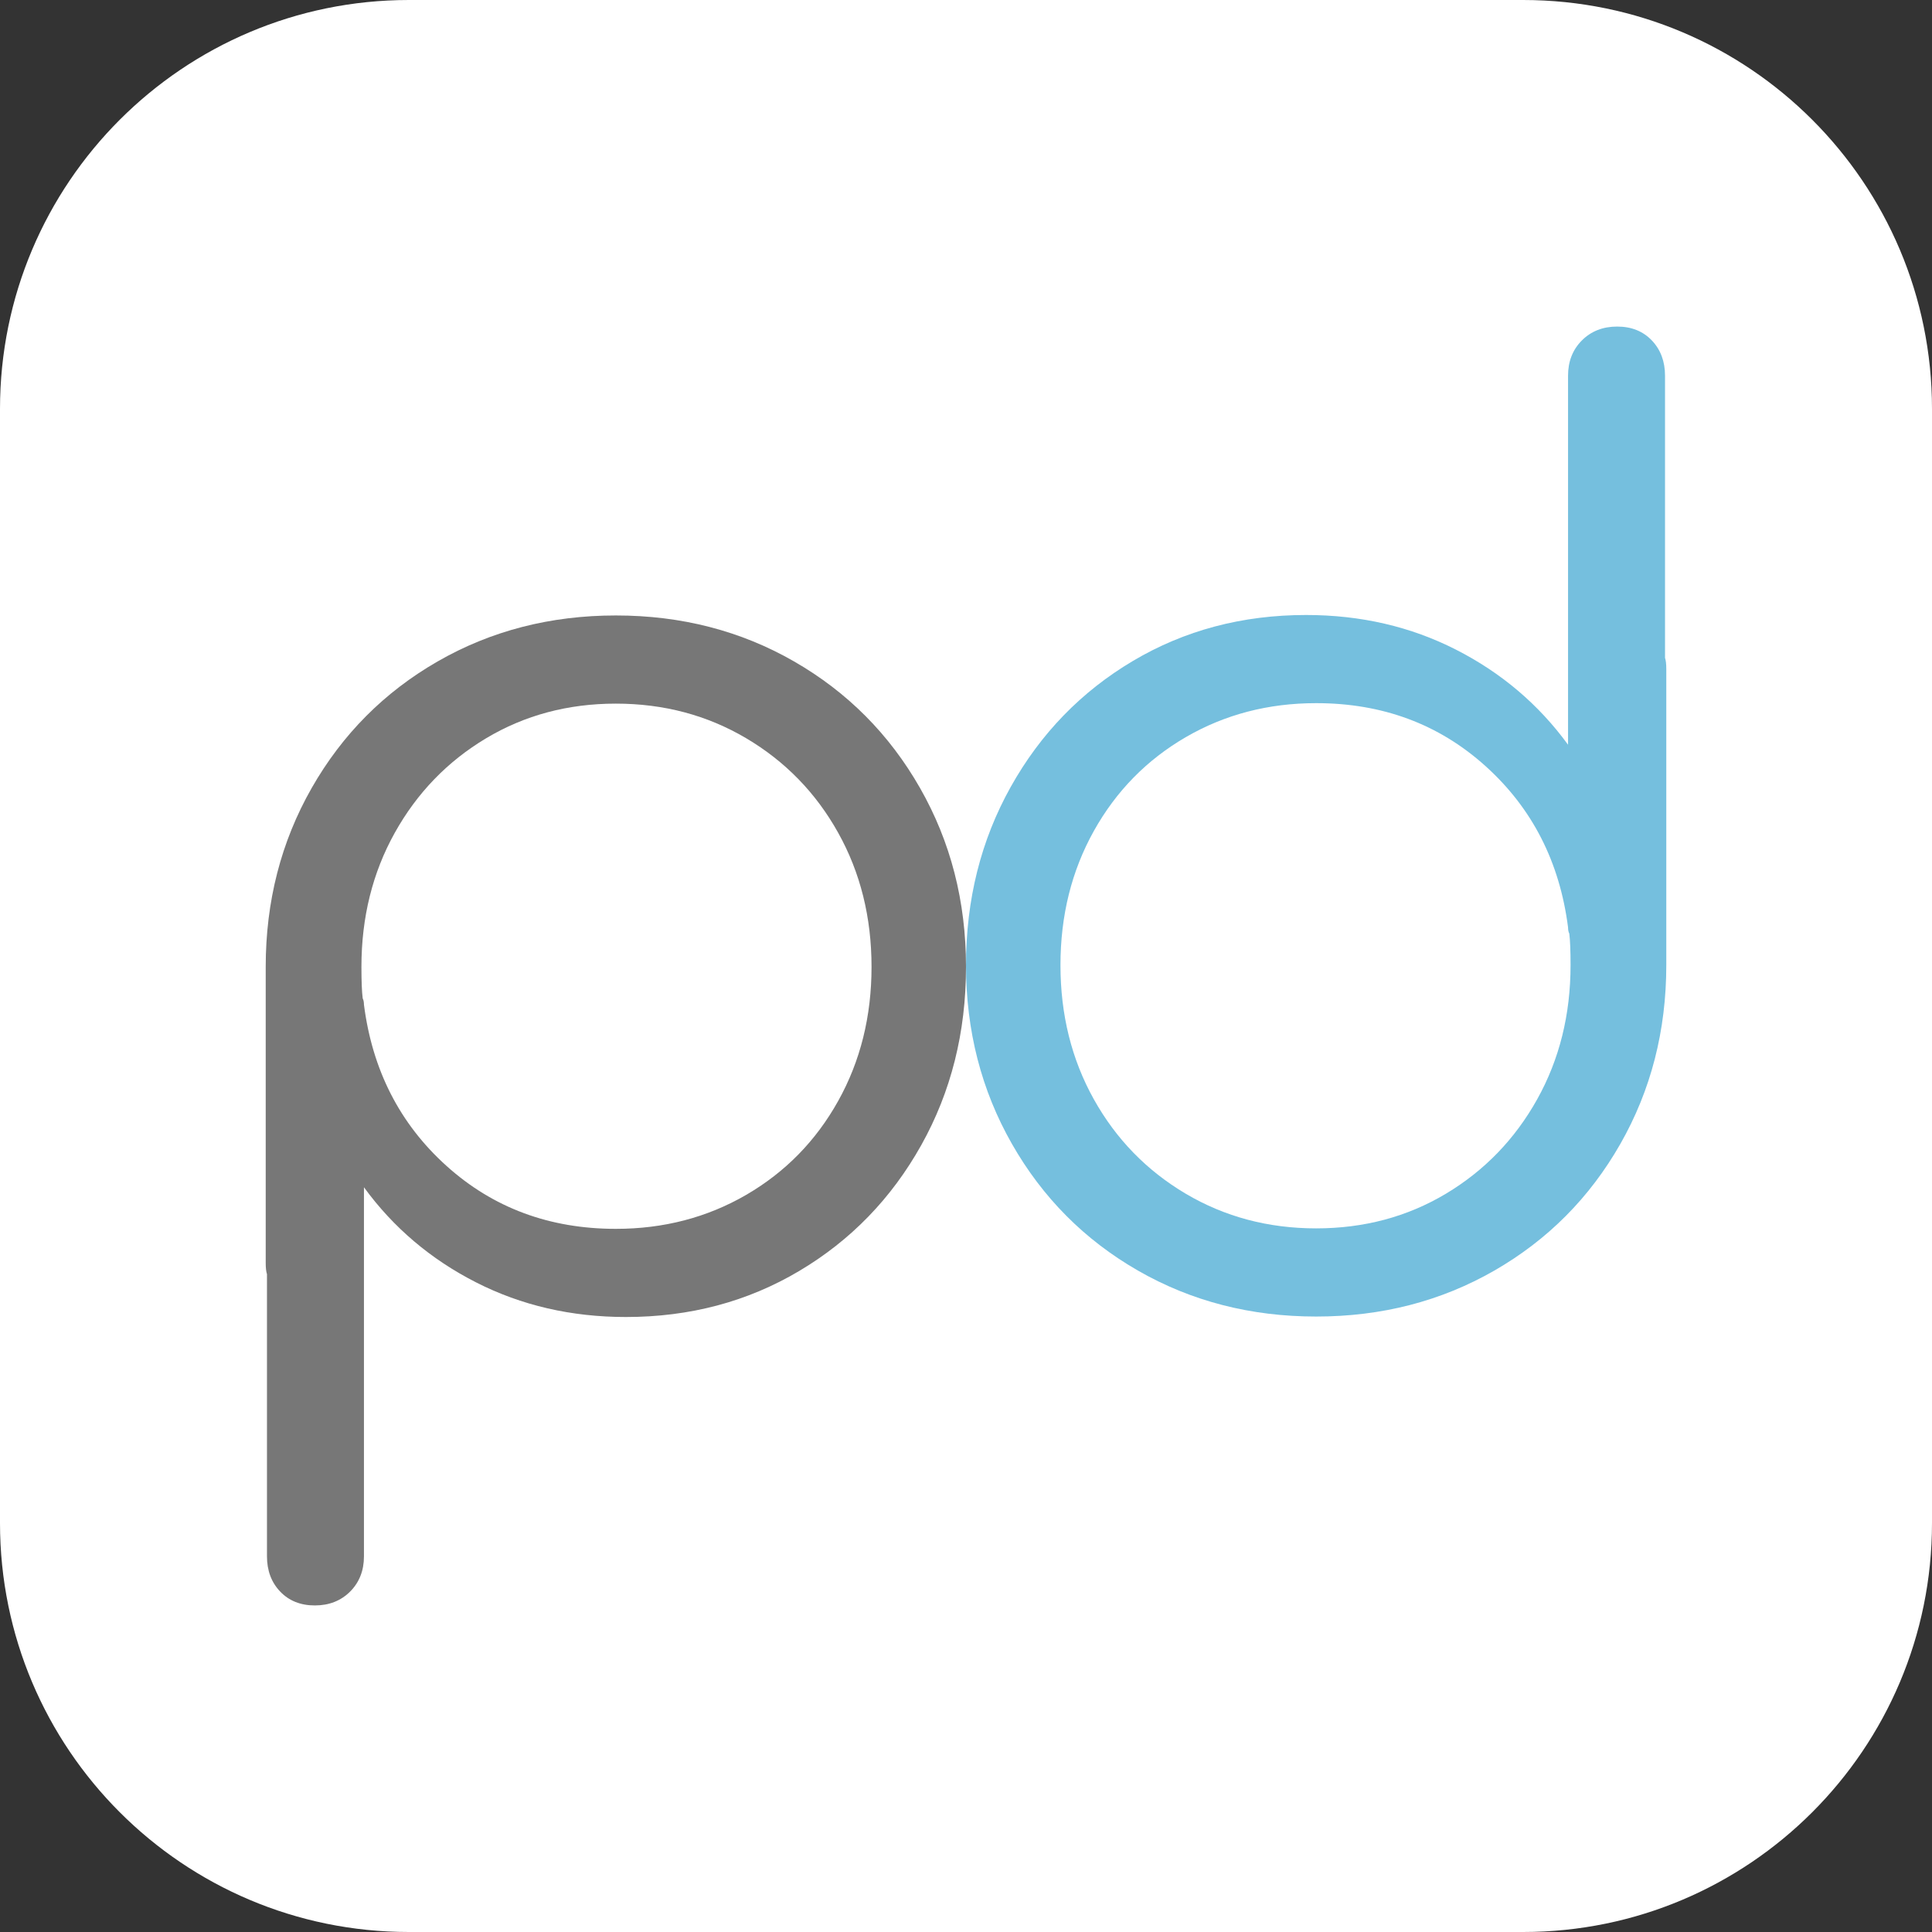 <?xml version="1.0" encoding="UTF-8" standalone="no"?>
<!DOCTYPE svg PUBLIC "-//W3C//DTD SVG 1.1//EN" "http://www.w3.org/Graphics/SVG/1.1/DTD/svg11.dtd">
<!-- Created with Vectornator (http://vectornator.io/) -->
<svg height="100%" stroke-miterlimit="10" style="fill-rule:nonzero;clip-rule:evenodd;stroke-linecap:round;stroke-linejoin:round;" version="1.1" viewBox="0 0 141.75 141.75" width="100%" xml:space="preserve" xmlns="http://www.w3.org/2000/svg" xmlns:vectornator="http://vectornator.io" xmlns:xlink="http://www.w3.org/1999/xlink">
<rect x="0" y="0" width="141.75" height="141.75" fill="#333333" stroke="none"/>
<defs/>
<g id="Calque-1" vectornator:layerName="Calque 1">
<path d="M30 0L111.75 0C128.319 0 141.75 13.431 141.75 30L141.75 111.75C141.75 128.319 128.319 141.75 111.75 141.75L30 141.75C13.431 141.75 0 128.319 0 111.75L0 30C0 13.431 13.431 0 30 0Z" fill="#ffffff" fill-rule="nonzero" opacity="1" stroke="none"/>
<g opacity="1">
<path d="M122.162 48.264C122.224 48.448 122.255 48.725 122.255 49.095L122.255 70.811C122.255 75.617 121.13 79.991 118.882 83.933C116.633 87.876 113.553 90.972 109.641 93.221C105.729 95.469 101.37 96.594 96.565 96.594C91.76 96.594 87.401 95.469 83.489 93.221C79.577 90.972 76.497 87.876 74.248 83.933C71.999 79.991 70.875 75.617 70.875 70.811C70.875 66.006 71.969 61.647 74.156 57.735C76.343 53.823 79.331 50.743 83.119 48.495C86.908 46.246 91.144 45.122 95.826 45.122C99.83 45.122 103.495 45.969 106.822 47.663C110.149 49.357 112.89 51.683 115.047 54.64L115.047 27.564C115.047 26.517 115.386 25.654 116.063 24.976C116.741 24.299 117.603 23.96 118.651 23.96C119.698 23.96 120.545 24.299 121.192 24.976C121.839 25.654 122.162 26.517 122.162 27.564L122.162 48.264ZM96.565 90.125C100.076 90.125 103.249 89.278 106.083 87.584C108.917 85.889 111.15 83.579 112.783 80.653C114.415 77.727 115.231 74.446 115.231 70.811C115.231 69.764 115.201 68.994 115.139 68.501C115.077 68.378 115.047 68.224 115.047 68.039C114.431 63.234 112.413 59.291 108.994 56.211C105.575 53.13 101.432 51.59 96.565 51.59C93.053 51.59 89.865 52.422 87 54.085C84.136 55.749 81.887 58.044 80.254 60.97C78.622 63.896 77.806 67.177 77.806 70.811C77.806 74.446 78.622 77.727 80.254 80.653C81.887 83.579 84.136 85.889 87 87.584C89.865 89.278 93.053 90.125 96.565 90.125Z" fill="#75bfde" fill-rule="nonzero" opacity="1" stroke="none"/>
<path d="M45.185 45.156C49.99 45.156 54.349 46.281 58.261 48.529C62.173 50.778 65.253 53.874 67.502 57.816C69.751 61.759 70.875 66.133 70.875 70.939C70.875 75.744 69.781 80.103 67.594 84.015C65.407 87.927 62.419 91.007 58.631 93.255C54.842 95.504 50.606 96.628 45.925 96.628C41.92 96.628 38.255 95.781 34.928 94.087C31.601 92.393 28.86 90.067 26.703 87.11L26.703 114.186C26.703 115.234 26.364 116.096 25.687 116.774C25.009 117.451 24.147 117.79 23.099 117.79C22.052 117.79 21.205 117.451 20.558 116.774C19.911 116.096 19.588 115.234 19.588 114.186L19.588 93.487C19.526 93.302 19.495 93.025 19.495 92.655L19.495 70.939C19.495 66.133 20.62 61.759 22.868 57.816C25.117 53.874 28.197 50.778 32.109 48.529C36.021 46.281 40.38 45.156 45.185 45.156ZM45.185 90.16C48.697 90.16 51.885 89.328 54.75 87.665C57.614 86.001 59.863 83.707 61.495 80.78C63.128 77.854 63.944 74.573 63.944 70.939C63.944 67.304 63.128 64.023 61.495 61.097C59.863 58.171 57.614 55.861 54.75 54.166C51.885 52.472 48.697 51.625 45.185 51.625C41.674 51.625 38.501 52.472 35.667 54.166C32.833 55.861 30.6 58.171 28.967 61.097C27.335 64.023 26.518 67.304 26.518 70.939C26.518 71.986 26.549 72.756 26.611 73.249C26.672 73.372 26.703 73.526 26.703 73.711C27.319 78.516 29.337 82.459 32.756 85.539C36.175 88.62 40.318 90.16 45.185 90.16Z" fill="#777777" fill-rule="nonzero" opacity="1" stroke="none"/>
</g>
</g>
</svg>

